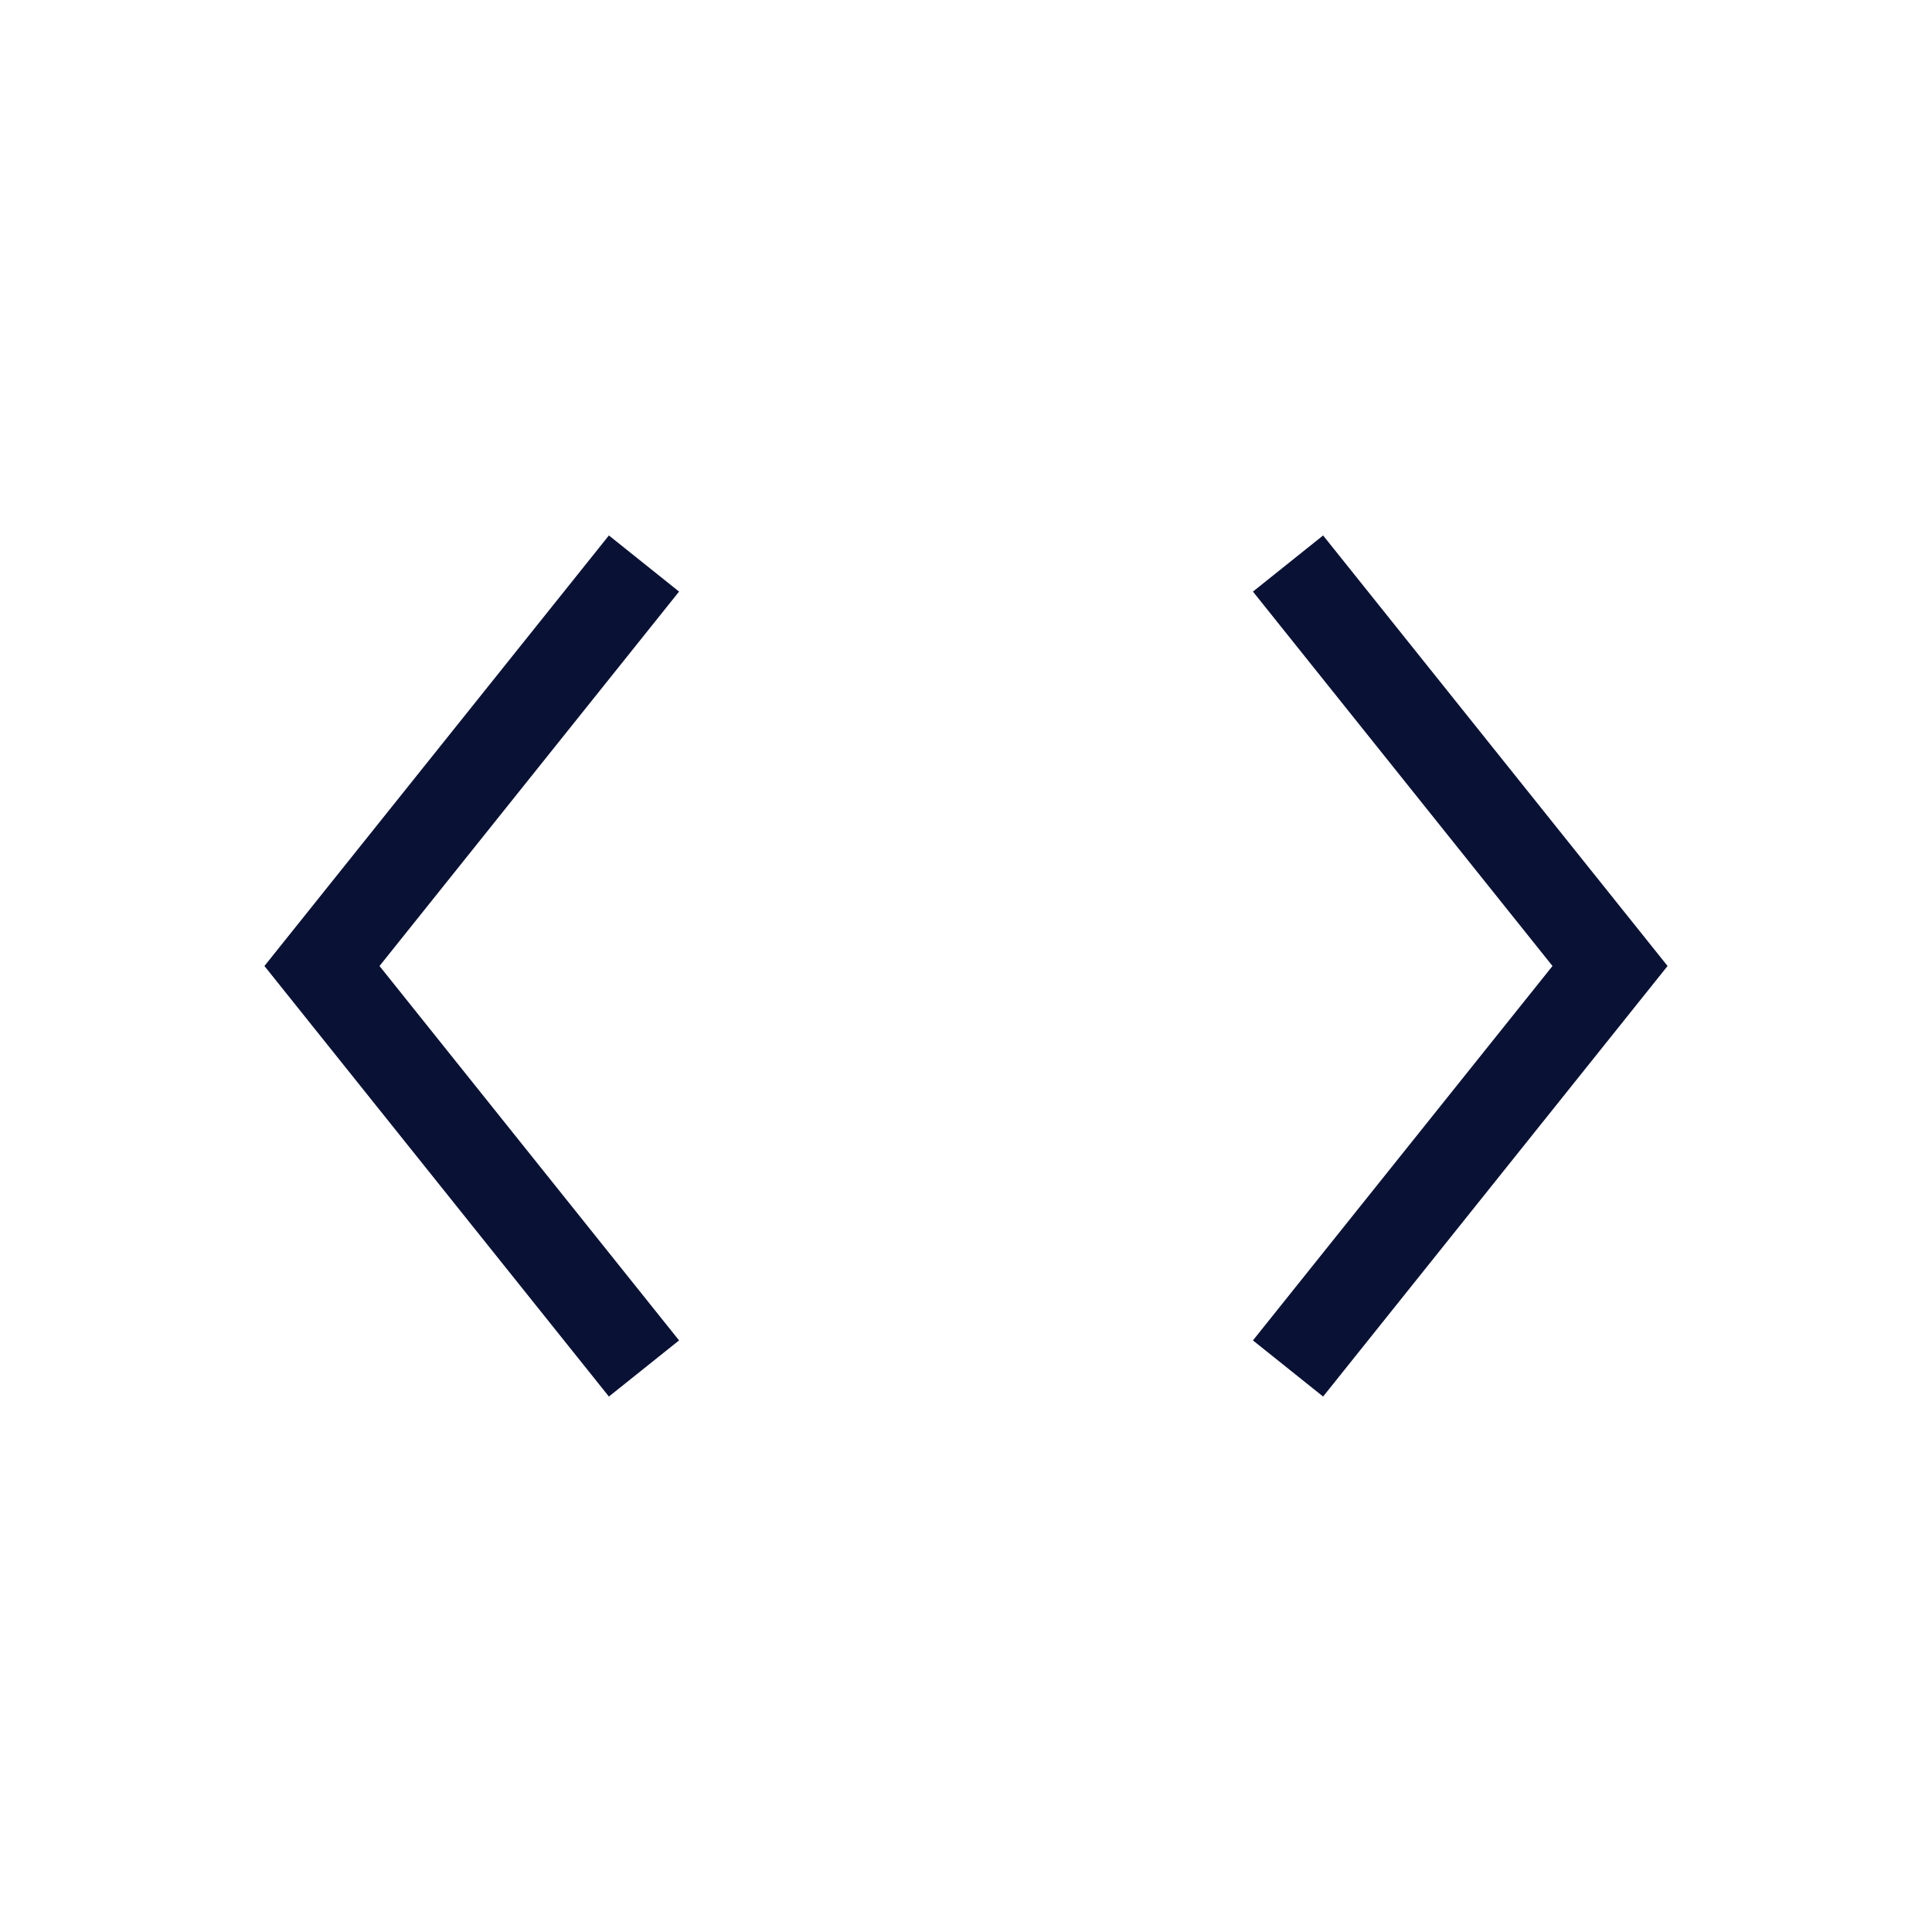 <svg xmlns="http://www.w3.org/2000/svg" fill="none" viewBox="0 0 43 43" height="43" width="43">
<path stroke-width="2" stroke="#091235" d="M28.667 12.542L35.834 21.5L28.667 30.458"></path>
<path stroke-width="2" stroke="#091235" d="M14.333 12.542L7.166 21.5L14.333 30.458"></path>
</svg>
